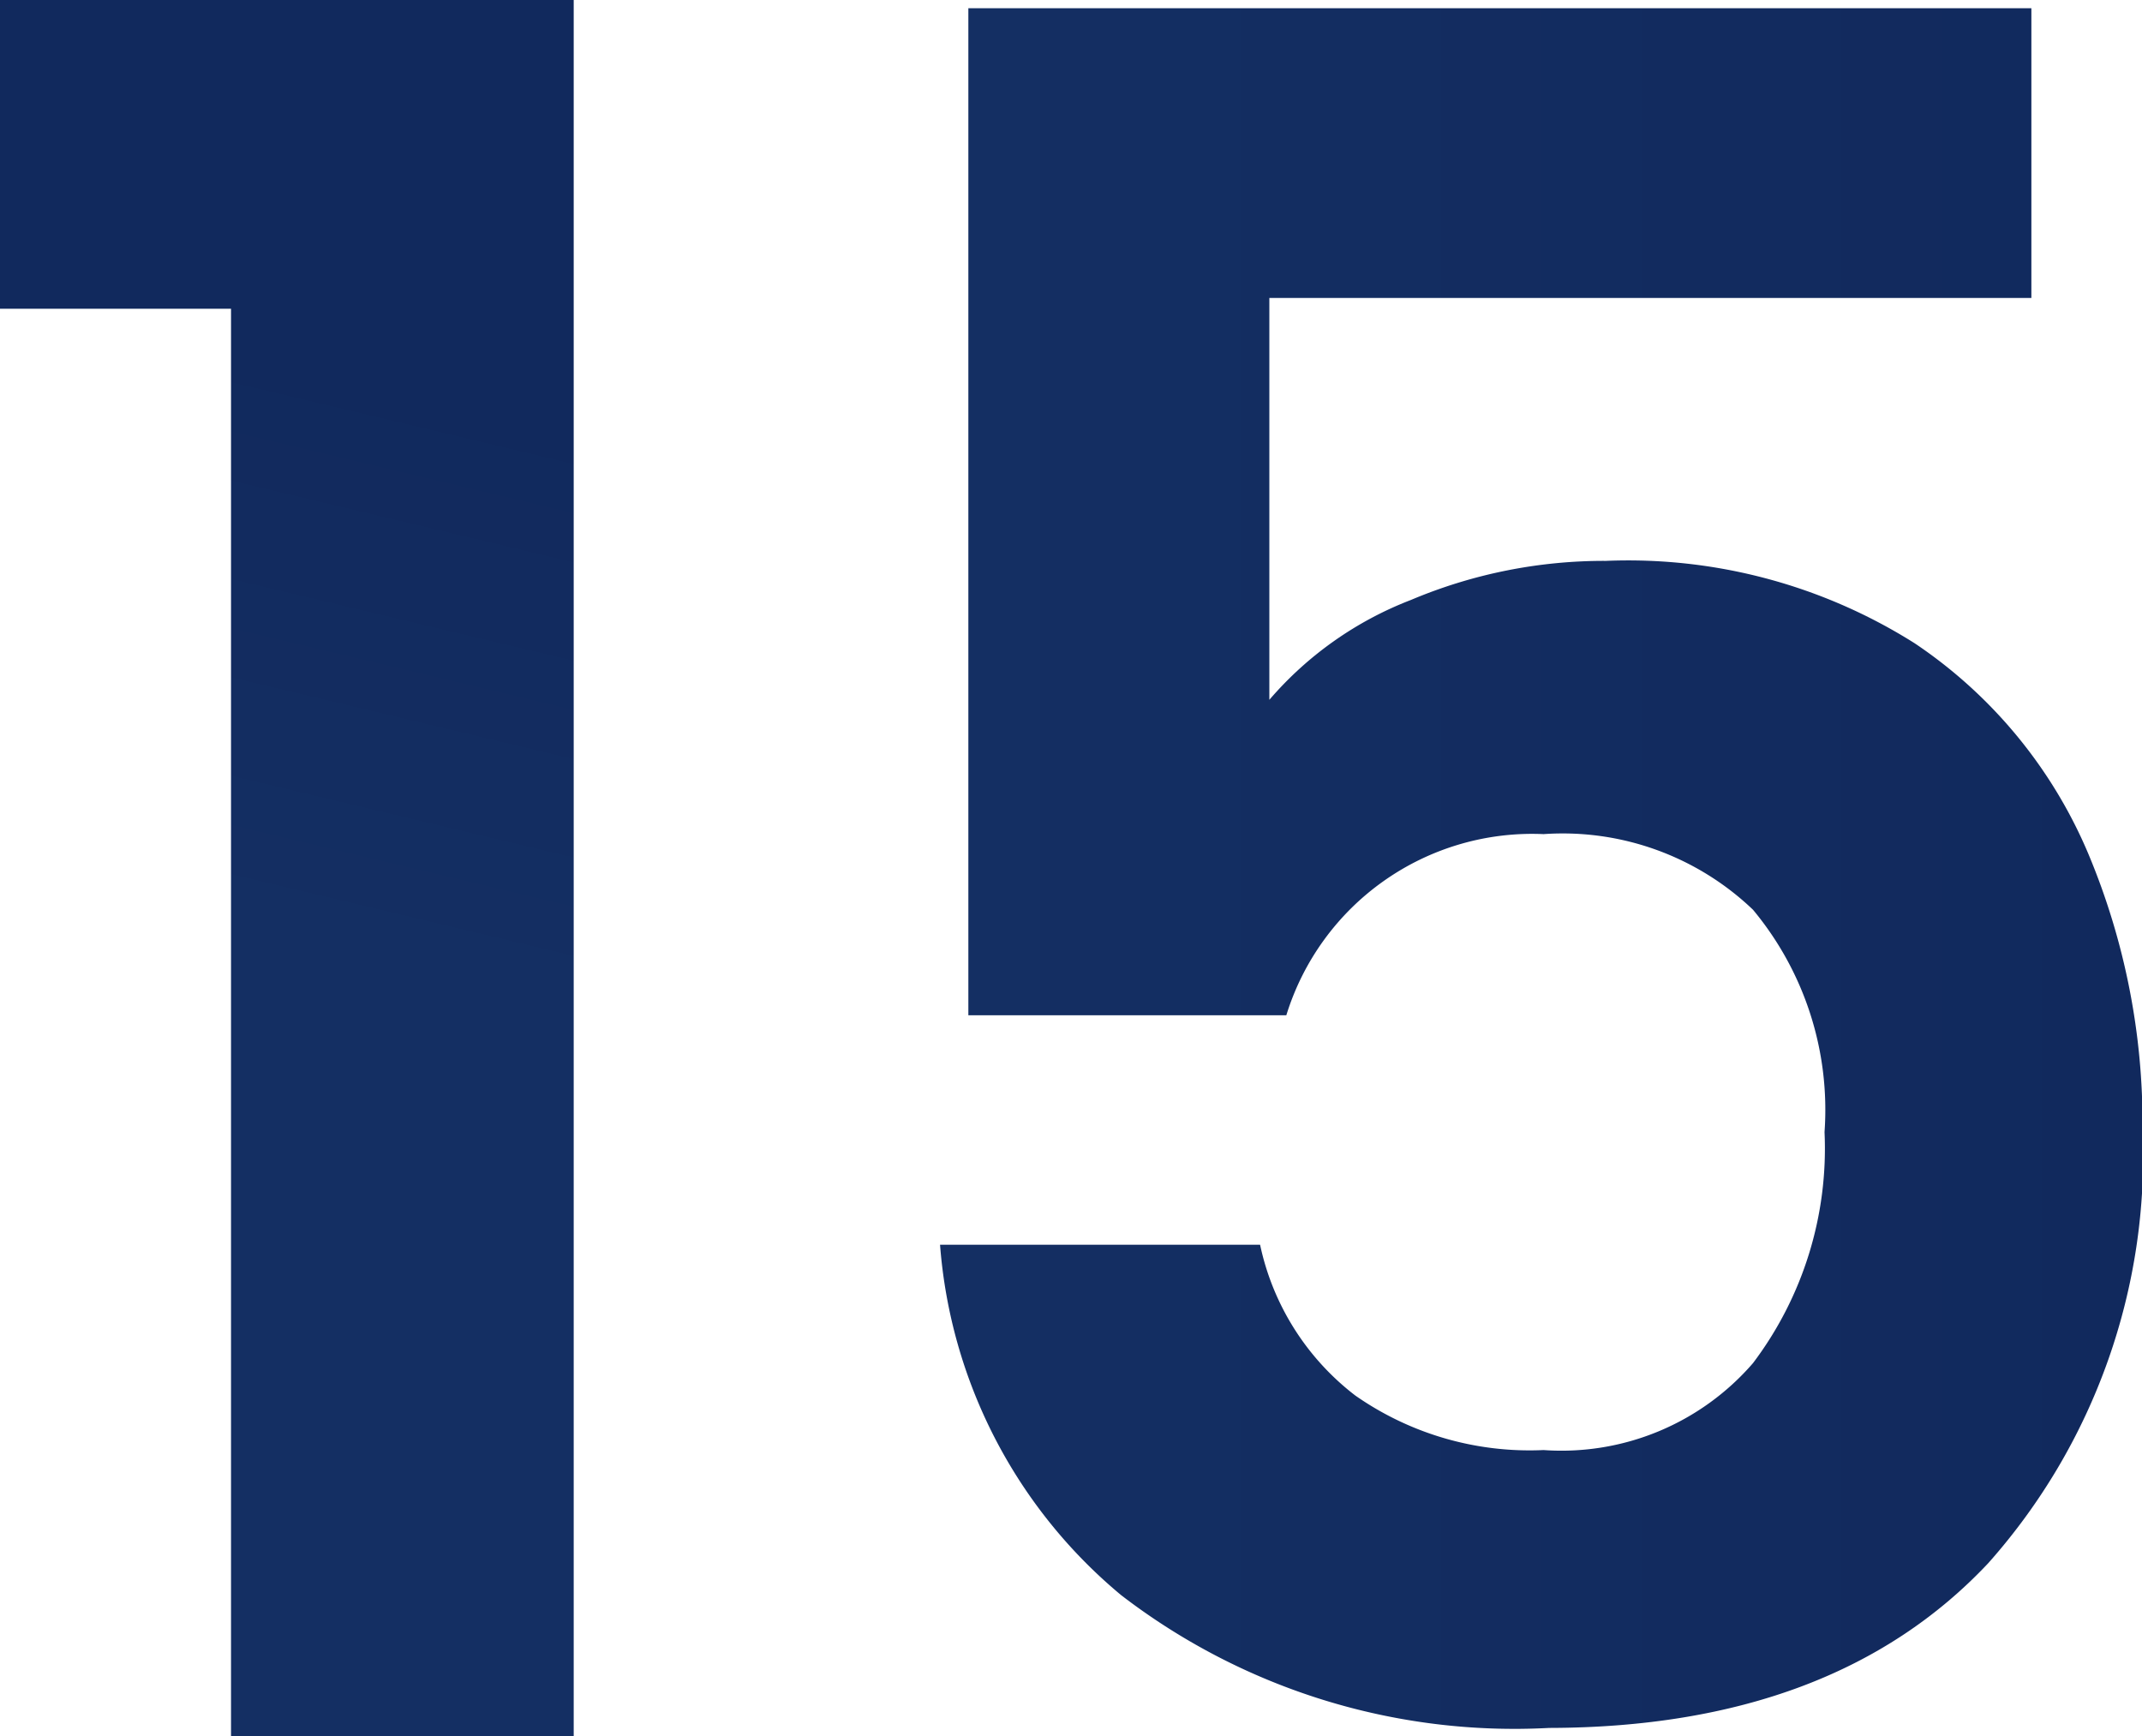 <svg xmlns="http://www.w3.org/2000/svg" xmlns:xlink="http://www.w3.org/1999/xlink" id="Layer_1" data-name="Layer 1" viewBox="0 0 41.63 33.74"><defs><style>      .cls-1 {        fill: url(#linear-gradient);      }      .cls-2 {        fill: url(#linear-gradient-2);      }    </style><linearGradient id="linear-gradient" x1="5.28" y1="18.13" x2="7.87" y2="7.28" gradientUnits="userSpaceOnUse"><stop offset="0" stop-color="#142f63"></stop><stop offset="1" stop-color="#11295d"></stop></linearGradient><linearGradient id="linear-gradient-2" x1="18.27" y1="16.87" x2="41.63" y2="16.87" xlink:href="#linear-gradient"></linearGradient></defs><path class="cls-1" d="M0,6V0H11.15V33.74H4.49V6Z"></path><path class="cls-2" d="M39.48,5.79H24.67V13.6a6.89,6.89,0,0,1,2.75-1.94,9.64,9.64,0,0,1,3.79-.76,10.43,10.43,0,0,1,6,1.6,9.26,9.26,0,0,1,3.38,4.1,13.54,13.54,0,0,1,1.05,5.32,11.91,11.91,0,0,1-3,8.46q-3,3.19-8.53,3.2A12.54,12.54,0,0,1,21.79,31a9.82,9.82,0,0,1-3.52-6.81h6.22a5,5,0,0,0,1.85,2.93A5.91,5.91,0,0,0,30,28.18a4.92,4.92,0,0,0,4.07-1.69A6.92,6.92,0,0,0,35.46,22a6.08,6.08,0,0,0-1.39-4.32A5.35,5.35,0,0,0,30,16.21a5,5,0,0,0-5,3.52H18.82V.16H39.48Z"></path></svg>